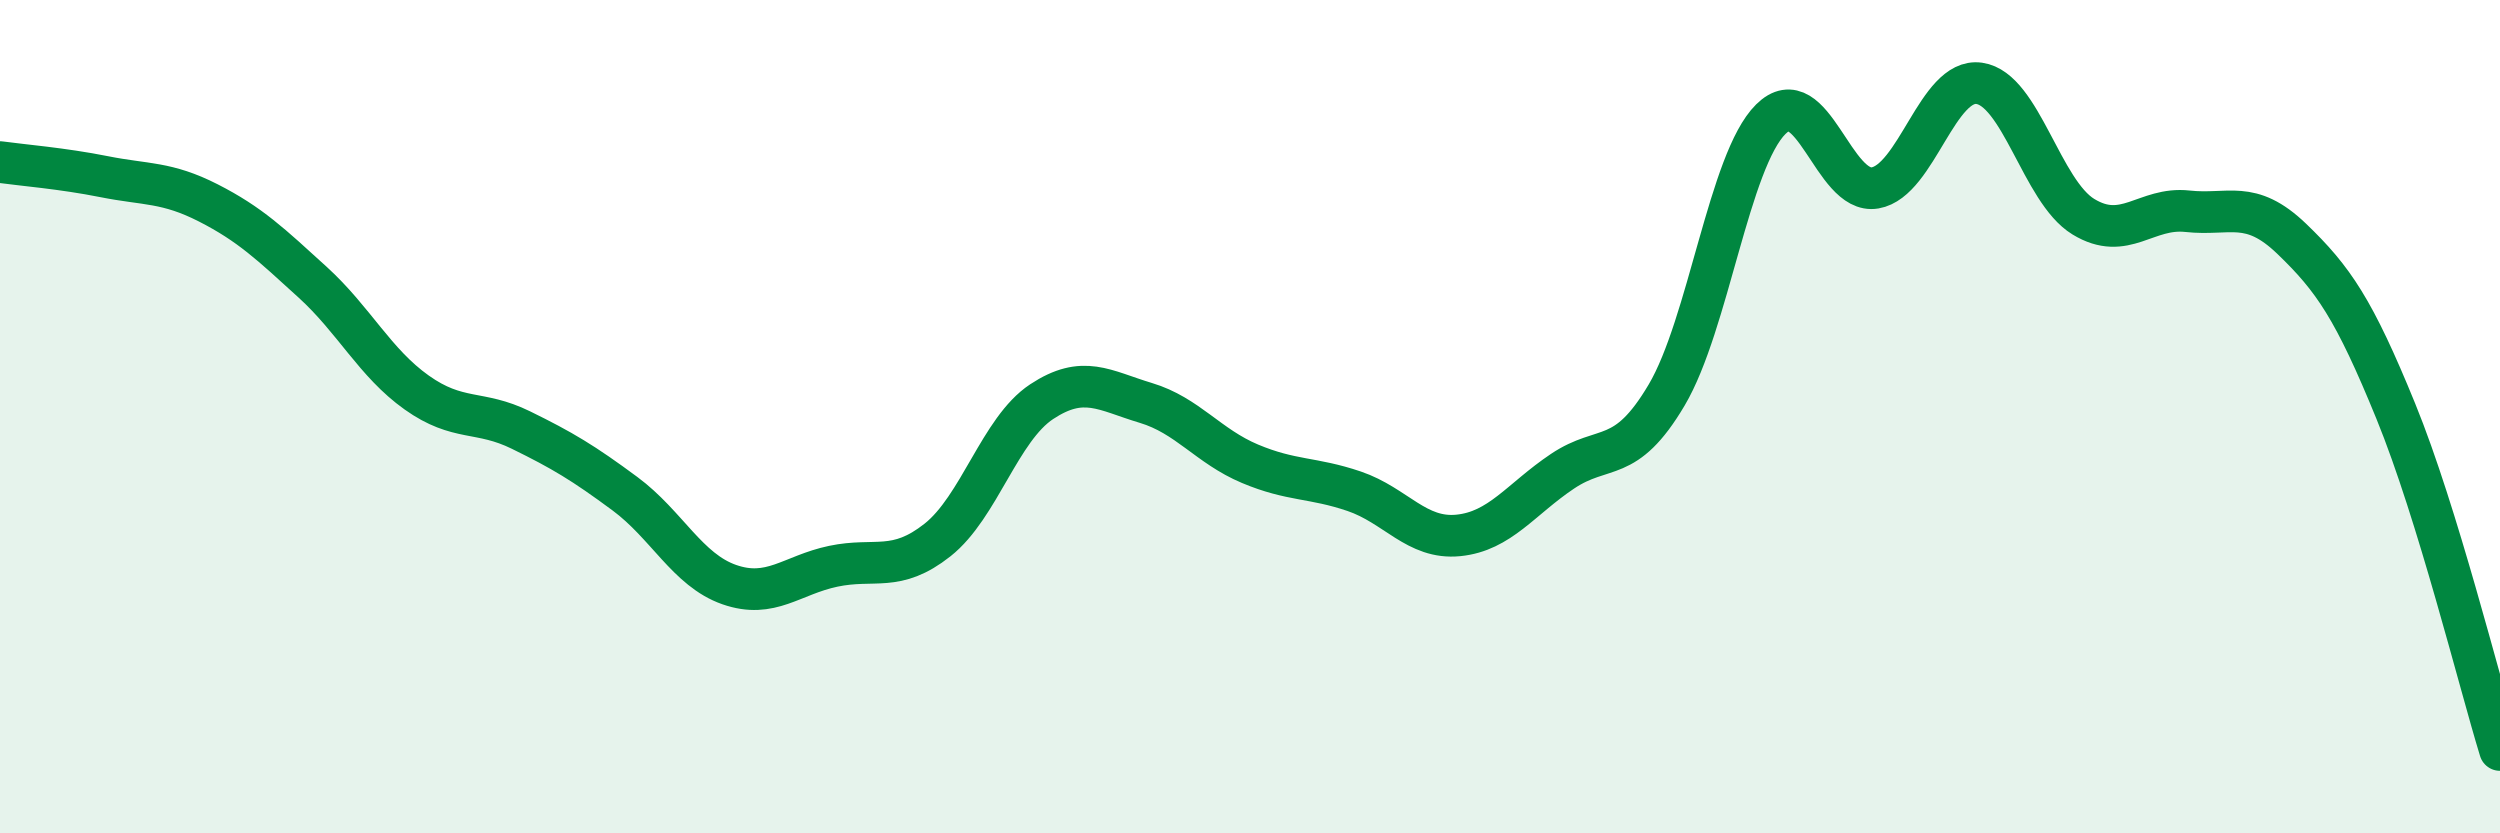
    <svg width="60" height="20" viewBox="0 0 60 20" xmlns="http://www.w3.org/2000/svg">
      <path
        d="M 0,3.89 C 0.5,3.96 1.5,4.04 2.5,4.24 C 3.5,4.44 4,4.36 5,4.87 C 6,5.38 6.5,5.86 7.5,6.77 C 8.5,7.68 9,8.71 10,9.42 C 11,10.13 11.5,9.83 12.5,10.32 C 13.5,10.81 14,11.11 15,11.85 C 16,12.59 16.5,13.68 17.5,14.03 C 18.5,14.38 19,13.8 20,13.59 C 21,13.38 21.5,13.75 22.5,12.96 C 23.5,12.17 24,10.3 25,9.64 C 26,8.98 26.5,9.37 27.5,9.67 C 28.5,9.97 29,10.71 30,11.13 C 31,11.55 31.5,11.45 32.5,11.79 C 33.5,12.13 34,12.95 35,12.85 C 36,12.75 36.5,11.98 37.5,11.31 C 38.5,10.64 39,11.17 40,9.48 C 41,7.79 41.5,3.85 42.5,2.86 C 43.5,1.87 44,4.68 45,4.51 C 46,4.34 46.5,1.86 47.5,2 C 48.5,2.14 49,4.59 50,5.2 C 51,5.81 51.5,4.96 52.5,5.07 C 53.5,5.18 54,4.77 55,5.73 C 56,6.69 56.5,7.42 57.5,9.87 C 58.5,12.32 59.5,16.37 60,18L60 20L0 20Z"
        fill="#008740"
        opacity="0.1"
        stroke-linecap="round"
        stroke-linejoin="round"
      />
      <path
        d="M 0,3.89 C 0.5,3.96 1.5,4.04 2.5,4.24 C 3.5,4.44 4,4.36 5,4.87 C 6,5.38 6.5,5.86 7.5,6.77 C 8.5,7.68 9,8.71 10,9.42 C 11,10.13 11.5,9.83 12.5,10.32 C 13.5,10.81 14,11.11 15,11.85 C 16,12.59 16.5,13.68 17.5,14.03 C 18.5,14.38 19,13.8 20,13.59 C 21,13.38 21.5,13.75 22.5,12.96 C 23.5,12.17 24,10.3 25,9.64 C 26,8.98 26.5,9.37 27.5,9.67 C 28.5,9.97 29,10.71 30,11.13 C 31,11.55 31.5,11.45 32.5,11.79 C 33.5,12.13 34,12.95 35,12.85 C 36,12.75 36.5,11.98 37.5,11.31 C 38.5,10.64 39,11.17 40,9.48 C 41,7.79 41.5,3.85 42.5,2.86 C 43.5,1.87 44,4.68 45,4.51 C 46,4.34 46.5,1.86 47.5,2 C 48.5,2.14 49,4.59 50,5.2 C 51,5.81 51.5,4.96 52.5,5.07 C 53.5,5.18 54,4.77 55,5.73 C 56,6.69 56.5,7.42 57.5,9.87 C 58.5,12.32 59.5,16.37 60,18"
        stroke="#008740"
        stroke-width="1"
        fill="none"
        stroke-linecap="round"
        stroke-linejoin="round"
      />
    </svg>
  